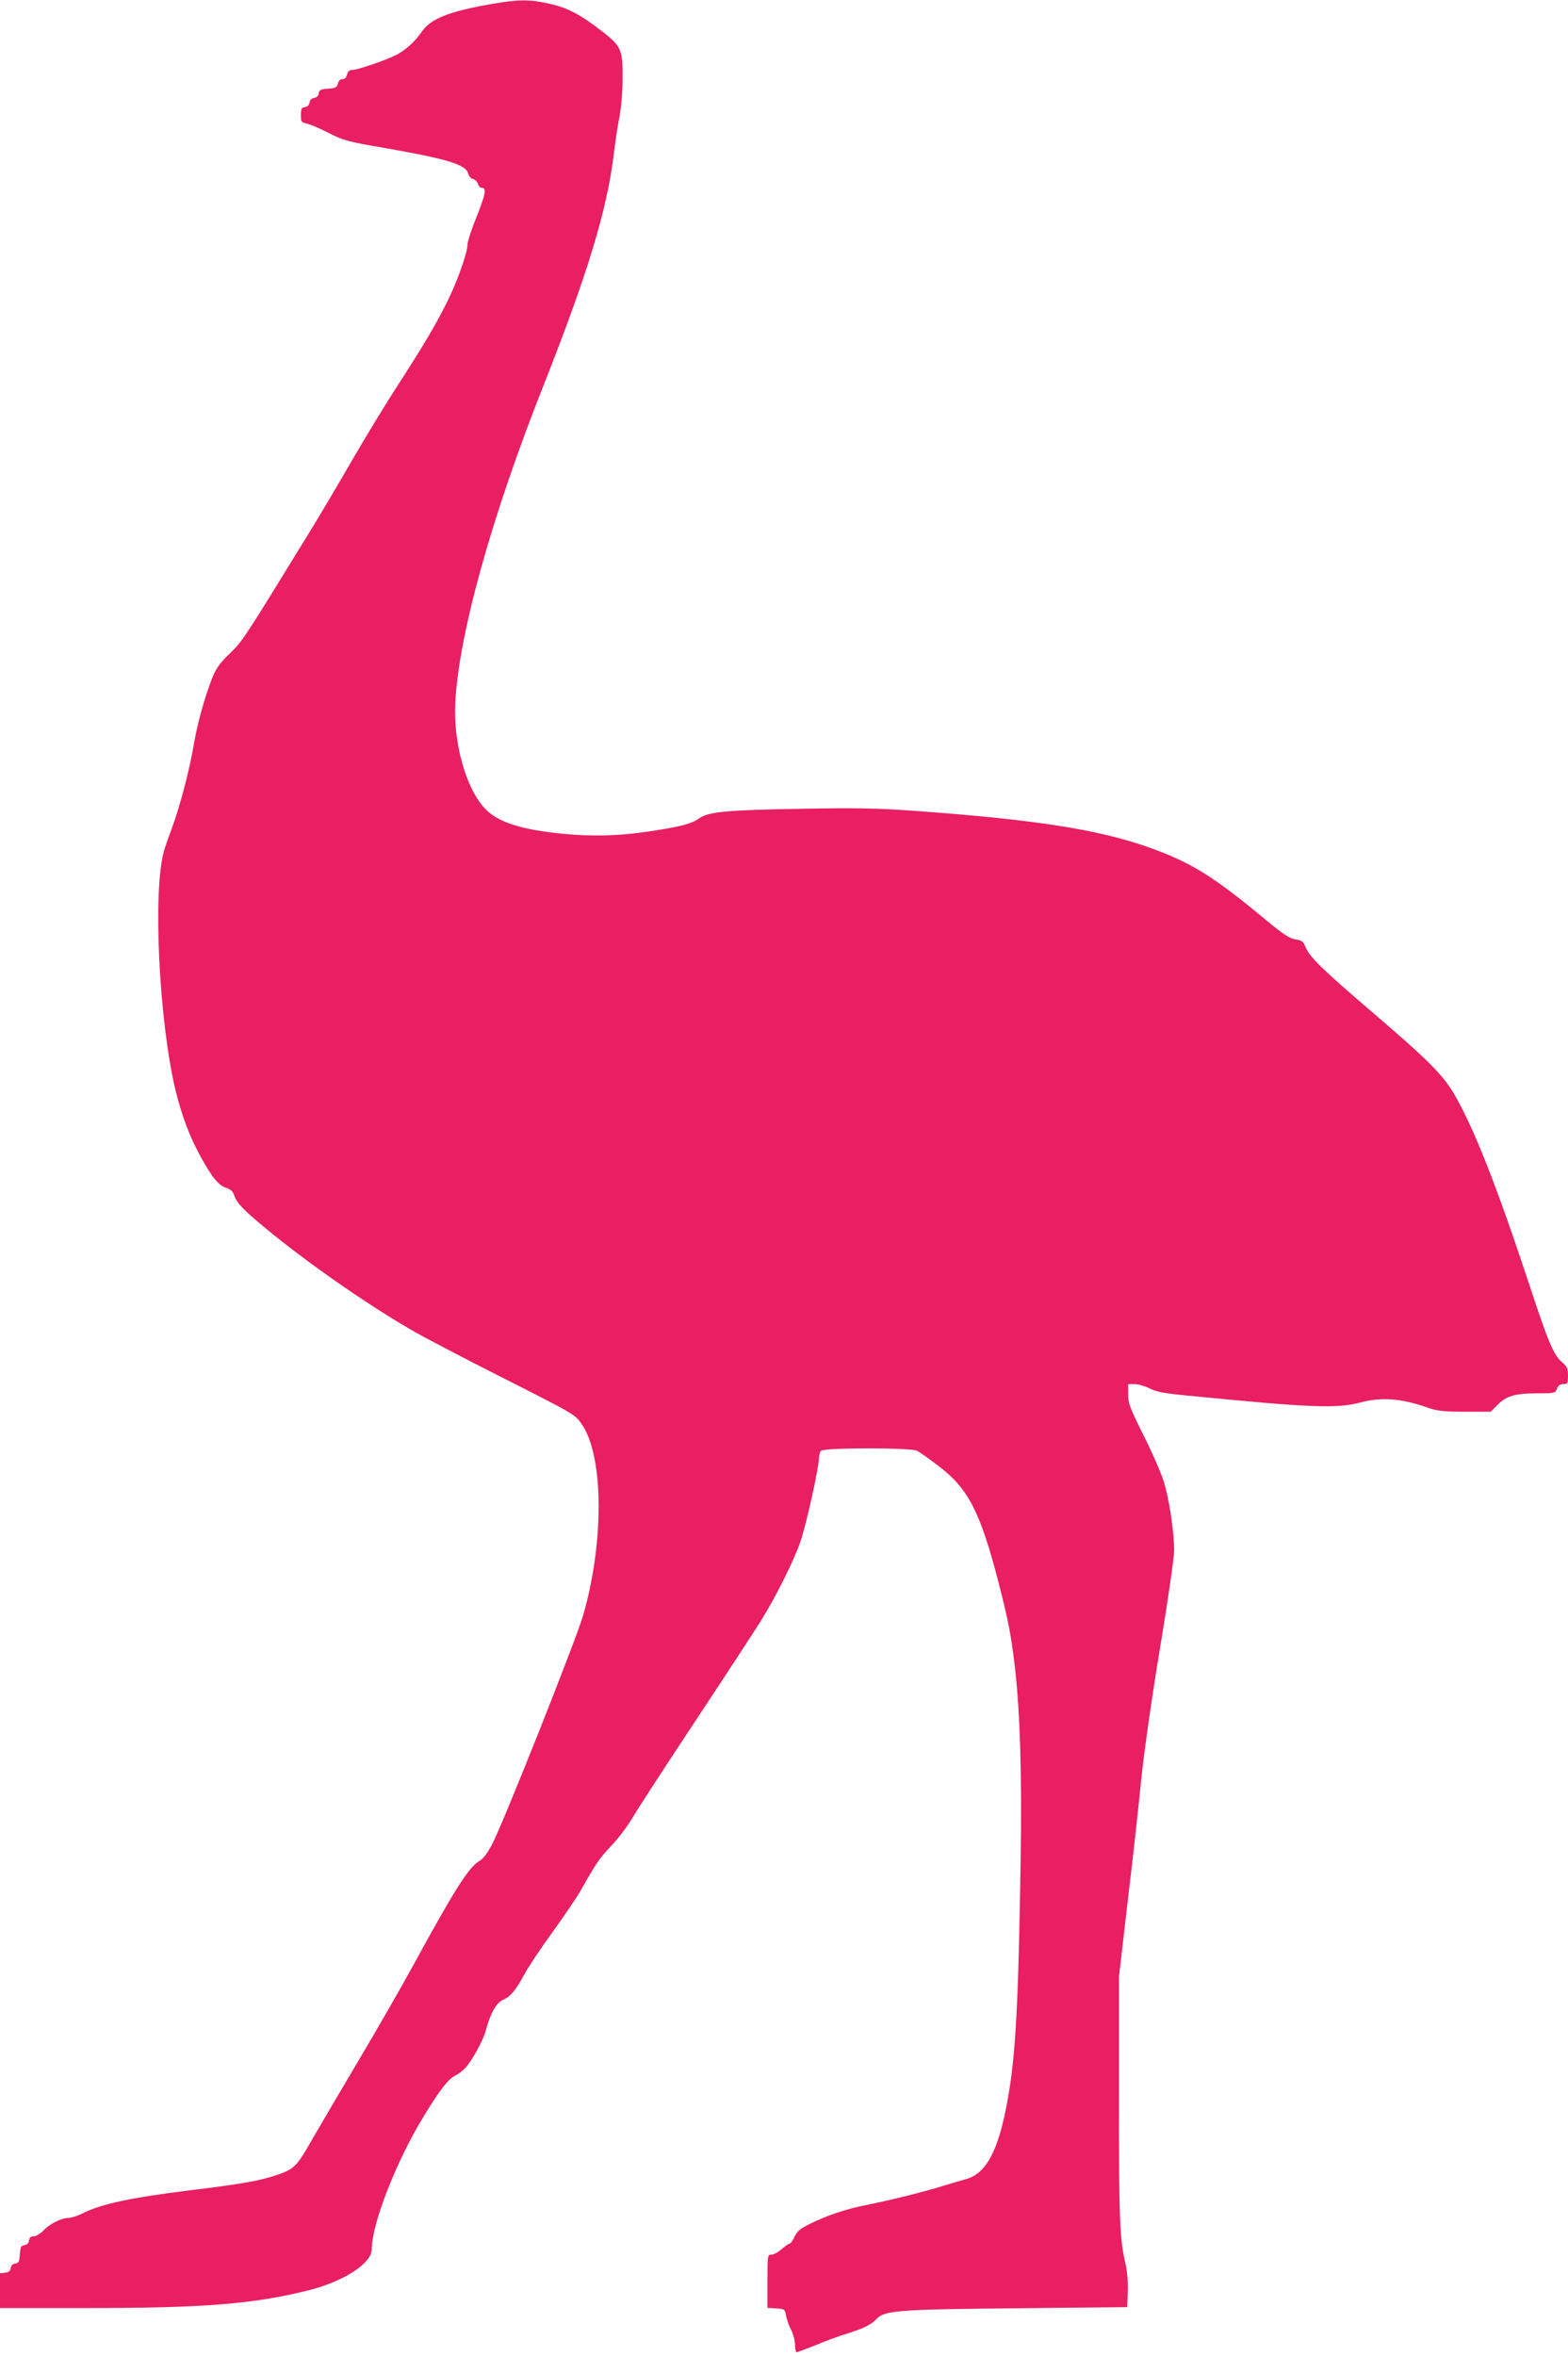 <?xml version="1.0" standalone="no"?>
<!DOCTYPE svg PUBLIC "-//W3C//DTD SVG 20010904//EN"
 "http://www.w3.org/TR/2001/REC-SVG-20010904/DTD/svg10.dtd">
<svg version="1.0" xmlns="http://www.w3.org/2000/svg"
 width="852pt" height="1280pt" viewBox="0 0 852 1280"
 preserveAspectRatio="xMidYMid meet">
<g transform="translate(0,1280) scale(0.1,-0.1)"
fill="#e91e63" stroke="none">
<path d="M2675 12779 c-235 -41 -334 -80 -383 -151 -37 -54 -89 -101 -140
-127 -55 -28 -210 -81 -237 -81 -16 0 -25 -7 -29 -25 -4 -16 -13 -25 -25 -25
-12 0 -21 -9 -25 -24 -5 -21 -13 -25 -54 -28 -40 -3 -47 -6 -50 -25 -2 -14
-11 -23 -25 -25 -14 -2 -23 -11 -25 -25 -2 -14 -11 -23 -25 -25 -18 -2 -22 -9
-22 -43 0 -36 3 -40 30 -46 17 -3 71 -26 120 -51 83 -42 106 -48 305 -82 343
-60 441 -90 454 -139 3 -14 15 -27 27 -30 11 -3 23 -15 26 -26 3 -12 12 -21
19 -21 29 0 24 -30 -25 -154 -28 -69 -51 -139 -51 -156 0 -44 -57 -204 -111
-311 -63 -127 -127 -234 -273 -461 -67 -103 -177 -285 -246 -404 -69 -120
-175 -299 -236 -398 -347 -565 -356 -580 -426 -647 -54 -52 -74 -81 -94 -130
-42 -107 -81 -249 -99 -353 -21 -132 -76 -343 -118 -457 -19 -52 -40 -110 -45
-129 -63 -211 -29 -925 62 -1305 34 -138 77 -252 137 -361 64 -115 96 -154
139 -168 24 -8 36 -20 43 -41 12 -40 51 -80 172 -180 222 -183 532 -400 780
-545 60 -36 287 -155 505 -265 393 -199 395 -200 431 -253 119 -171 123 -637
8 -1037 -36 -127 -431 -1121 -492 -1239 -28 -55 -51 -85 -74 -98 -56 -34 -134
-156 -355 -561 -66 -121 -202 -358 -302 -526 -100 -168 -215 -364 -255 -434
-80 -140 -93 -153 -196 -187 -87 -29 -189 -47 -461 -80 -323 -40 -483 -74
-584 -125 -27 -14 -62 -25 -77 -25 -40 -1 -103 -32 -137 -69 -17 -17 -40 -31
-52 -31 -16 0 -24 -7 -26 -22 -2 -15 -11 -24 -25 -26 -19 -3 -22 -11 -25 -50
-3 -40 -6 -47 -25 -50 -14 -2 -23 -11 -25 -25 -2 -16 -11 -23 -30 -25 l-28 -3
0 -95 0 -94 478 0 c629 0 899 22 1197 96 192 48 345 147 345 223 0 139 134
481 283 724 90 147 133 202 174 222 17 8 43 29 57 46 37 44 93 147 106 198 25
93 57 151 94 166 40 17 69 52 121 148 20 37 88 138 151 225 62 86 130 186 150
222 83 147 102 175 164 240 36 37 90 108 120 159 30 51 185 289 344 529 159
240 317 483 352 538 82 133 174 317 213 427 31 89 101 404 101 456 0 15 5 32
12 39 17 17 490 17 521 0 12 -6 63 -42 113 -80 165 -124 230 -250 330 -637 54
-210 68 -284 89 -461 28 -249 38 -574 31 -1040 -12 -785 -27 -1074 -72 -1315
-49 -272 -116 -396 -227 -425 -23 -6 -78 -23 -122 -36 -106 -33 -286 -78 -413
-103 -116 -23 -220 -58 -314 -105 -49 -24 -67 -39 -81 -69 -9 -20 -21 -37 -27
-37 -5 0 -25 -14 -43 -30 -19 -17 -44 -30 -56 -30 -20 0 -21 -4 -21 -144 l0
-145 47 -3 c46 -3 48 -4 54 -38 3 -19 15 -54 27 -77 12 -23 22 -60 22 -83 0
-22 4 -40 8 -40 5 0 53 18 108 40 54 23 126 49 160 59 96 30 137 50 165 80 43
48 114 54 774 60 l590 6 3 85 c2 52 -3 110 -12 150 -32 132 -36 241 -36 897
l0 662 49 423 c28 233 60 524 72 648 13 132 54 422 100 703 44 262 79 506 79
542 0 107 -29 294 -60 387 -16 47 -65 159 -110 247 -71 143 -80 167 -80 216
l0 55 35 0 c20 0 57 -11 83 -24 38 -19 81 -27 222 -40 648 -64 793 -70 921
-36 117 31 223 23 373 -30 49 -16 84 -20 198 -20 l138 0 38 38 c48 48 96 62
216 62 94 0 97 1 106 25 7 18 17 25 35 25 23 0 25 4 25 46 0 38 -5 49 -30 71
-47 39 -75 104 -175 408 -181 548 -300 850 -407 1040 -65 113 -138 187 -453
457 -271 232 -337 297 -360 350 -13 33 -21 39 -56 44 -33 6 -66 27 -163 108
-250 208 -374 290 -551 361 -297 120 -649 179 -1375 231 -187 13 -307 15 -585
10 -418 -7 -515 -16 -567 -53 -45 -31 -106 -46 -291 -73 -153 -22 -291 -25
-448 -10 -225 22 -351 62 -421 134 -106 109 -176 360 -164 582 20 372 199
1013 479 1719 241 610 345 953 382 1256 8 68 22 160 31 204 9 45 17 135 17
205 2 157 -7 179 -109 258 -122 94 -186 128 -285 151 -109 25 -169 25 -314 0z"/>
</g>
</svg>
